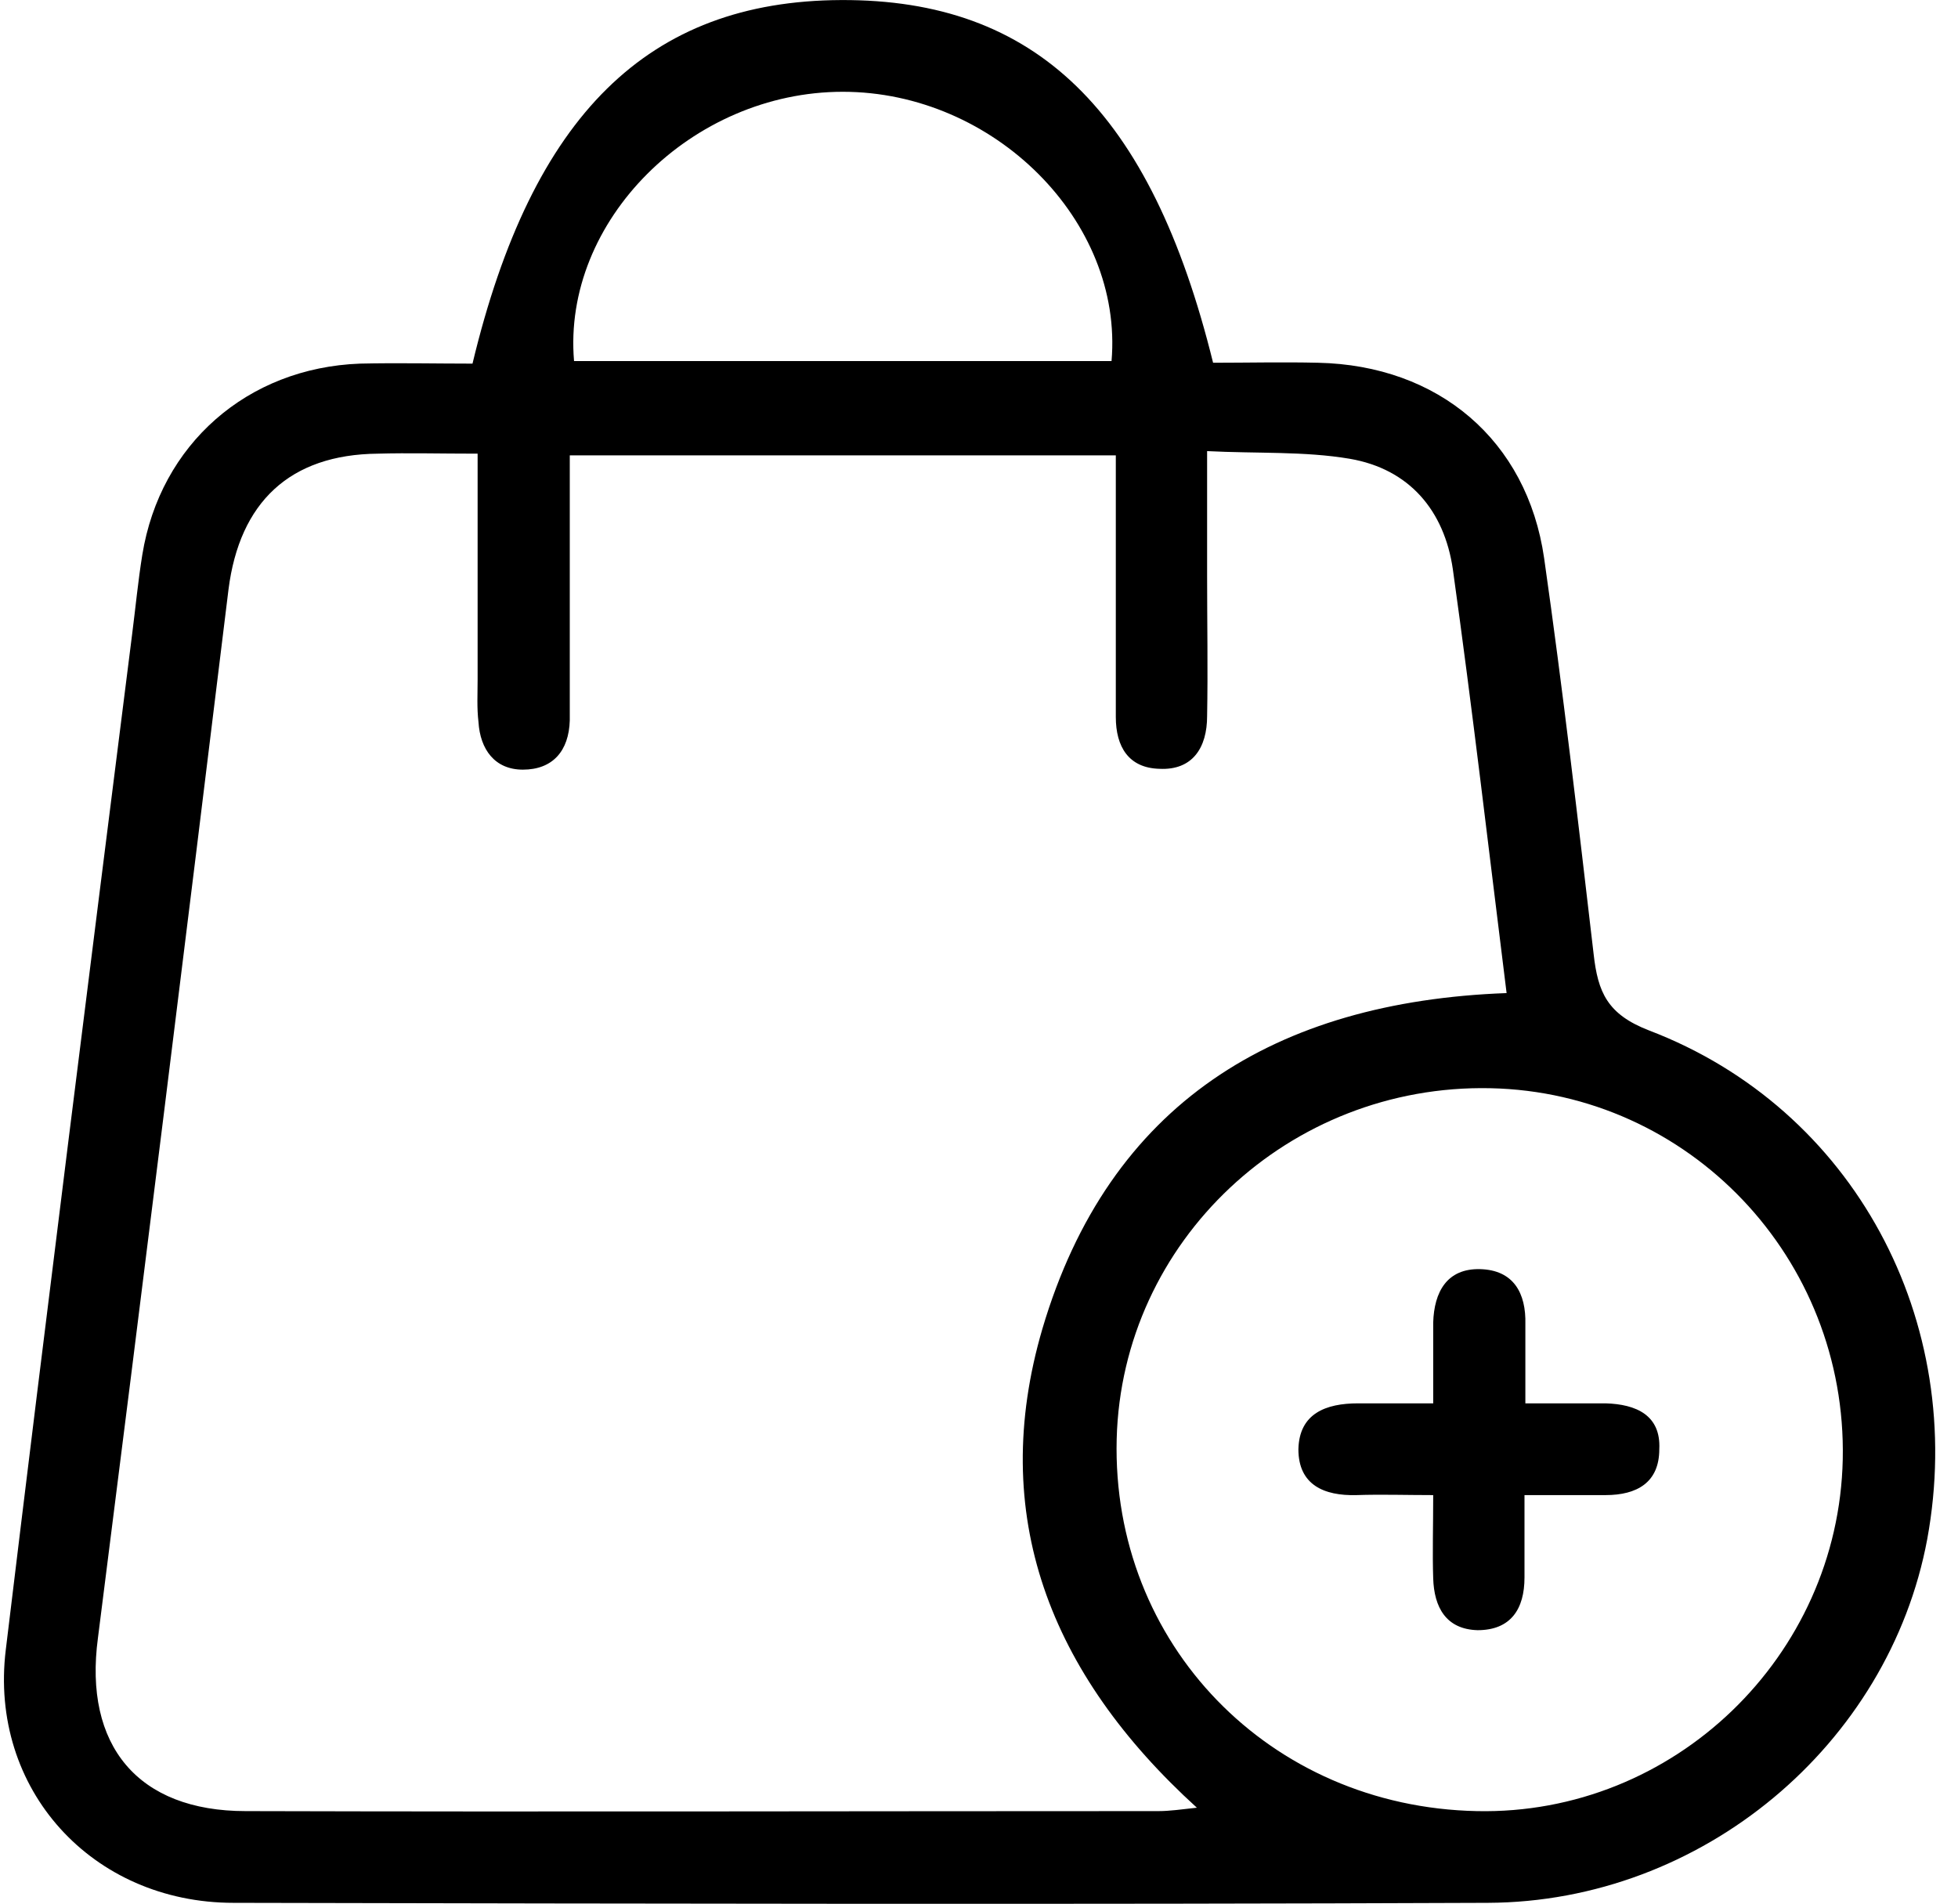 <svg width="72" height="70" viewBox="0 0 72 70" fill="none" xmlns="http://www.w3.org/2000/svg">
<path d="M60.64 37.891C59.103 37.297 58.758 36.485 58.601 35.08C58.036 30.238 57.471 25.365 56.781 20.524C56.154 16.182 52.891 13.433 48.467 13.339C47.181 13.308 45.863 13.339 44.608 13.339C42.318 4.062 38.082 -0.03 30.929 0.002C23.838 0.033 19.571 4.218 17.375 13.371C16.026 13.371 14.614 13.339 13.234 13.371C9.092 13.527 5.892 16.338 5.233 20.399C5.076 21.367 4.982 22.367 4.857 23.335C3.288 35.767 1.719 48.199 0.213 60.662C-0.414 65.785 3.382 69.97 8.59 69.97C23.964 70.002 39.337 70.033 54.711 69.97C62.585 69.939 69.456 64.16 70.868 56.601C72.343 48.574 68.17 40.765 60.64 37.891ZM30.991 3.375C36.545 3.375 41.314 8.123 40.874 13.277H21.109C20.669 8.123 25.438 3.375 30.991 3.375ZM42.6 66.597C31.399 66.597 20.23 66.628 9.03 66.597C5.076 66.597 3.068 64.192 3.602 60.225C5.233 47.387 6.833 34.517 8.402 21.679C8.81 18.462 10.661 16.713 13.893 16.682C15.022 16.65 16.183 16.682 17.563 16.682V24.99C17.563 25.521 17.532 26.021 17.595 26.552C17.657 27.552 18.191 28.301 19.226 28.301C20.324 28.301 20.92 27.614 20.952 26.49C20.952 23.835 20.952 21.18 20.952 18.525V16.744H41.031V23.71C41.031 24.584 41.031 25.49 41.031 26.365C41.031 27.458 41.502 28.239 42.631 28.27C43.855 28.333 44.388 27.489 44.388 26.334C44.42 24.616 44.388 22.898 44.388 21.18C44.388 19.743 44.388 18.275 44.388 16.588C46.239 16.682 47.965 16.588 49.628 16.869C51.824 17.244 53.11 18.774 53.424 20.93C54.146 26.084 54.742 31.238 55.401 36.517C46.898 36.829 40.78 40.577 38.333 48.855C36.325 55.696 38.584 61.537 44.012 66.472C43.447 66.534 43.008 66.597 42.6 66.597ZM54.303 66.597C46.679 66.441 40.874 60.443 41.063 52.916C41.251 45.638 47.4 39.859 54.805 40.015C62.115 40.171 67.919 46.262 67.762 53.665C67.605 60.912 61.55 66.753 54.303 66.597Z" fill="black"/>
<path d="M59.04 51.603C58.099 51.603 57.189 51.603 56.091 51.603C56.091 50.541 56.091 49.604 56.091 48.699C56.122 47.543 55.651 46.7 54.428 46.668C53.204 46.637 52.734 47.512 52.702 48.636C52.702 49.604 52.702 50.541 52.702 51.603C51.604 51.603 50.757 51.603 49.941 51.603C48.749 51.603 47.776 51.978 47.745 53.29C47.745 54.602 48.686 55.008 49.879 54.977C50.788 54.946 51.698 54.977 52.702 54.977C52.702 56.164 52.671 57.101 52.702 58.038C52.734 59.1 53.173 59.912 54.334 59.944C55.557 59.944 56.059 59.163 56.059 58.007V54.977C57.189 54.977 58.099 54.977 59.04 54.977C60.201 54.977 61.016 54.508 61.016 53.29C61.079 52.041 60.169 51.635 59.04 51.603Z" fill="black"/>
</svg>
